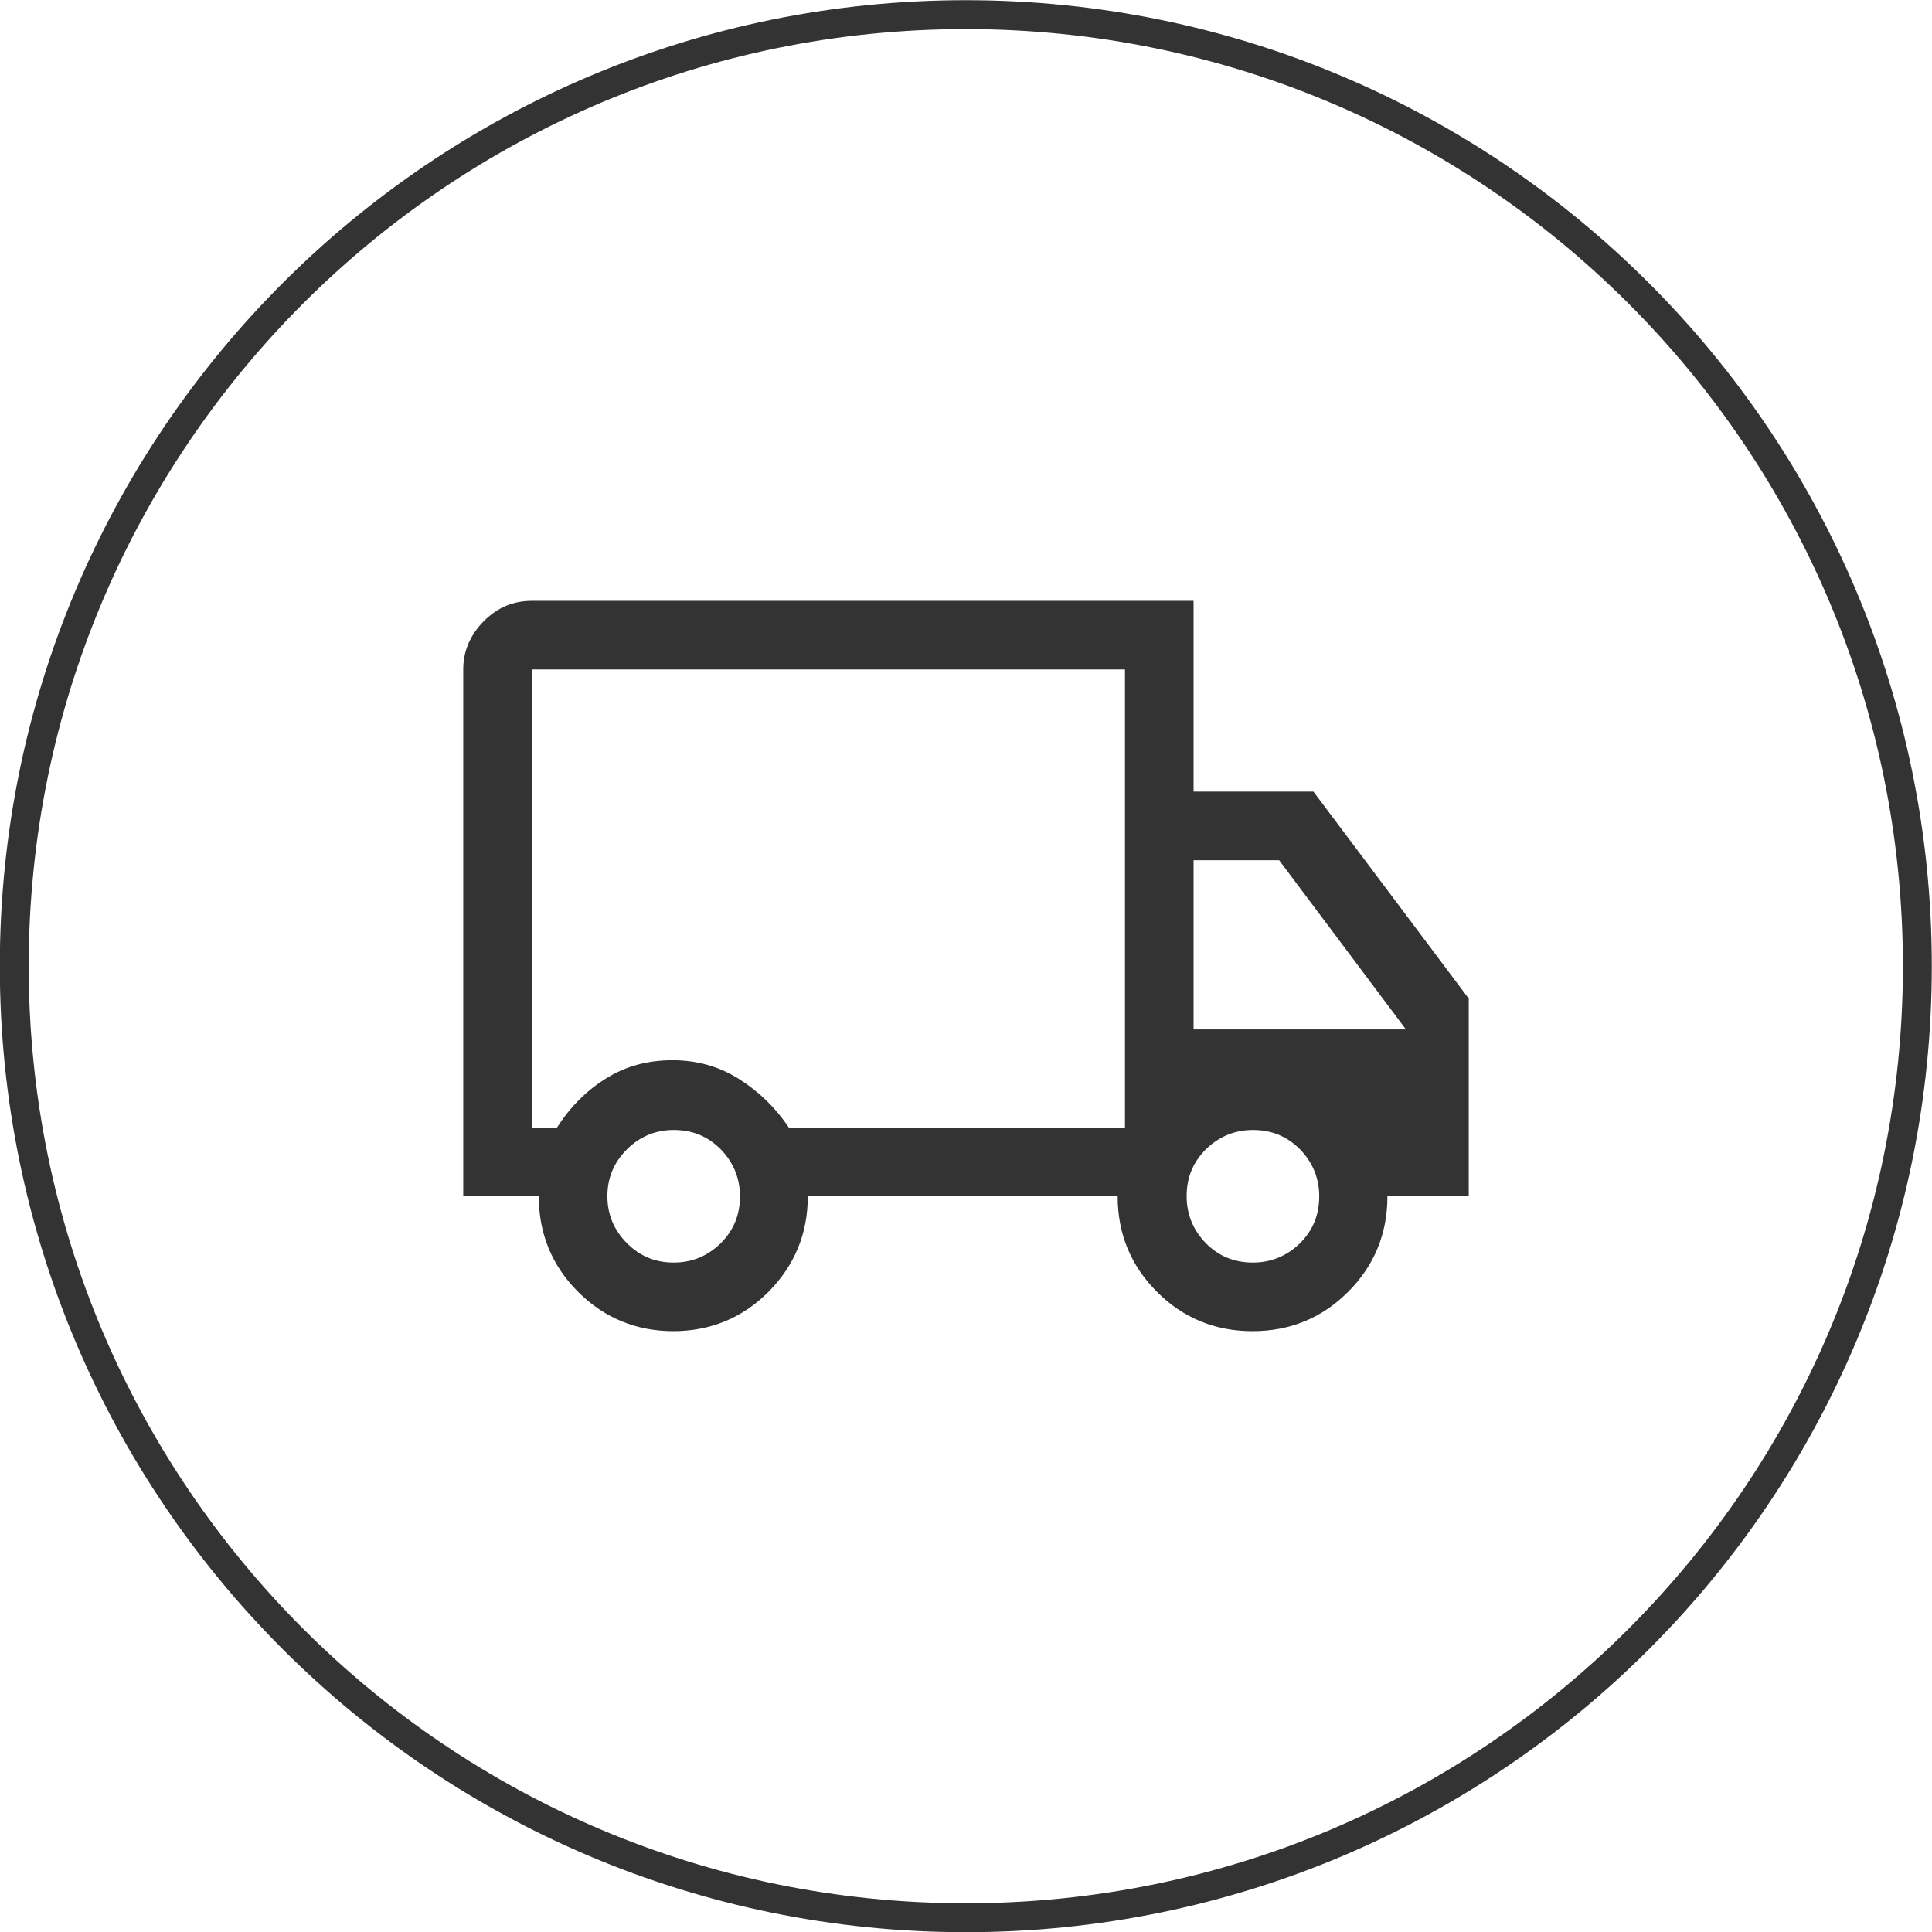 <?xml version="1.0" encoding="UTF-8"?>
<!DOCTYPE svg PUBLIC "-//W3C//DTD SVG 1.1//EN" "http://www.w3.org/Graphics/SVG/1.1/DTD/svg11.dtd">
<!-- Creator: CorelDRAW 2019 (64-Bit) -->
<svg xmlns="http://www.w3.org/2000/svg" xml:space="preserve" width="11.775mm" height="11.775mm" version="1.1" style="shape-rendering:geometricPrecision; text-rendering:geometricPrecision; image-rendering:optimizeQuality; fill-rule:evenodd; clip-rule:evenodd"
viewBox="0 0 50.13 50.13"
 xmlns:xlink="http://www.w3.org/1999/xlink"
 xmlns:xodm="http://www.corel.com/coreldraw/odm/2003">
 <defs>
  <style type="text/css">
   <![CDATA[
    .str0 {stroke:#333333;stroke-width:0.75;stroke-miterlimit:22.926}
    .fil0 {fill:none;fill-rule:nonzero}
    .fil1 {fill:#333333;fill-rule:nonzero}
   ]]>
  </style>
 </defs>
 <g id="Layer_x0020_1">
  <path class="fil0 str0" d="M25.06 0.38c13.64,0 24.69,11.05 24.69,24.69 0,13.64 -11.05,24.69 -24.69,24.69 -13.63,0 -24.69,-11.05 -24.69,-24.69 0,-13.64 11.05,-24.69 24.69,-24.69z"/>
  <path class="fil1" d="M30.97 26.71l5.51 0 -3.29 -4.39 -2.22 0 0 4.39zm1.54 6.05c0.47,0 0.88,-0.17 1.22,-0.5 0.34,-0.34 0.5,-0.74 0.5,-1.22 0,-0.47 -0.17,-0.88 -0.5,-1.22 -0.34,-0.34 -0.74,-0.5 -1.22,-0.5 -0.47,0 -0.88,0.17 -1.22,0.5 -0.34,0.34 -0.5,0.74 -0.5,1.22 0,0.47 0.17,0.88 0.5,1.22 0.34,0.34 0.74,0.5 1.22,0.5zm-18.71 -3.5l0.65 0c0.34,-0.53 0.76,-0.96 1.28,-1.28 0.51,-0.32 1.09,-0.47 1.72,-0.47 0.63,0 1.21,0.16 1.73,0.49 0.52,0.33 0.95,0.75 1.29,1.26l8.72 0 0 -11.89 -15.39 0 0 11.89zm3.68 3.5c0.48,0 0.88,-0.17 1.22,-0.5 0.34,-0.34 0.5,-0.74 0.5,-1.22 0,-0.47 -0.17,-0.88 -0.5,-1.22 -0.34,-0.34 -0.74,-0.5 -1.22,-0.5 -0.47,0 -0.88,0.17 -1.21,0.5 -0.34,0.34 -0.51,0.74 -0.51,1.22 0,0.47 0.17,0.88 0.51,1.22 0.34,0.34 0.74,0.5 1.21,0.5zm0 1.78c-0.97,0 -1.8,-0.34 -2.48,-1.02 -0.68,-0.68 -1.02,-1.51 -1.02,-2.48l-1.96 0 0 -13.67c0,-0.48 0.18,-0.89 0.53,-1.25 0.36,-0.36 0.77,-0.53 1.25,-0.53l17.17 0 0 4.95 3.11 0 4.03 5.37 0 5.13 -2.11 0c0,0.97 -0.34,1.8 -1.02,2.48 -0.68,0.68 -1.51,1.02 -2.48,1.02 -0.97,0 -1.8,-0.34 -2.48,-1.02 -0.68,-0.68 -1.02,-1.51 -1.02,-2.48l-8.04 0c0,0.97 -0.34,1.79 -1.02,2.48 -0.68,0.68 -1.51,1.02 -2.48,1.02z"/>
 </g>
</svg>
